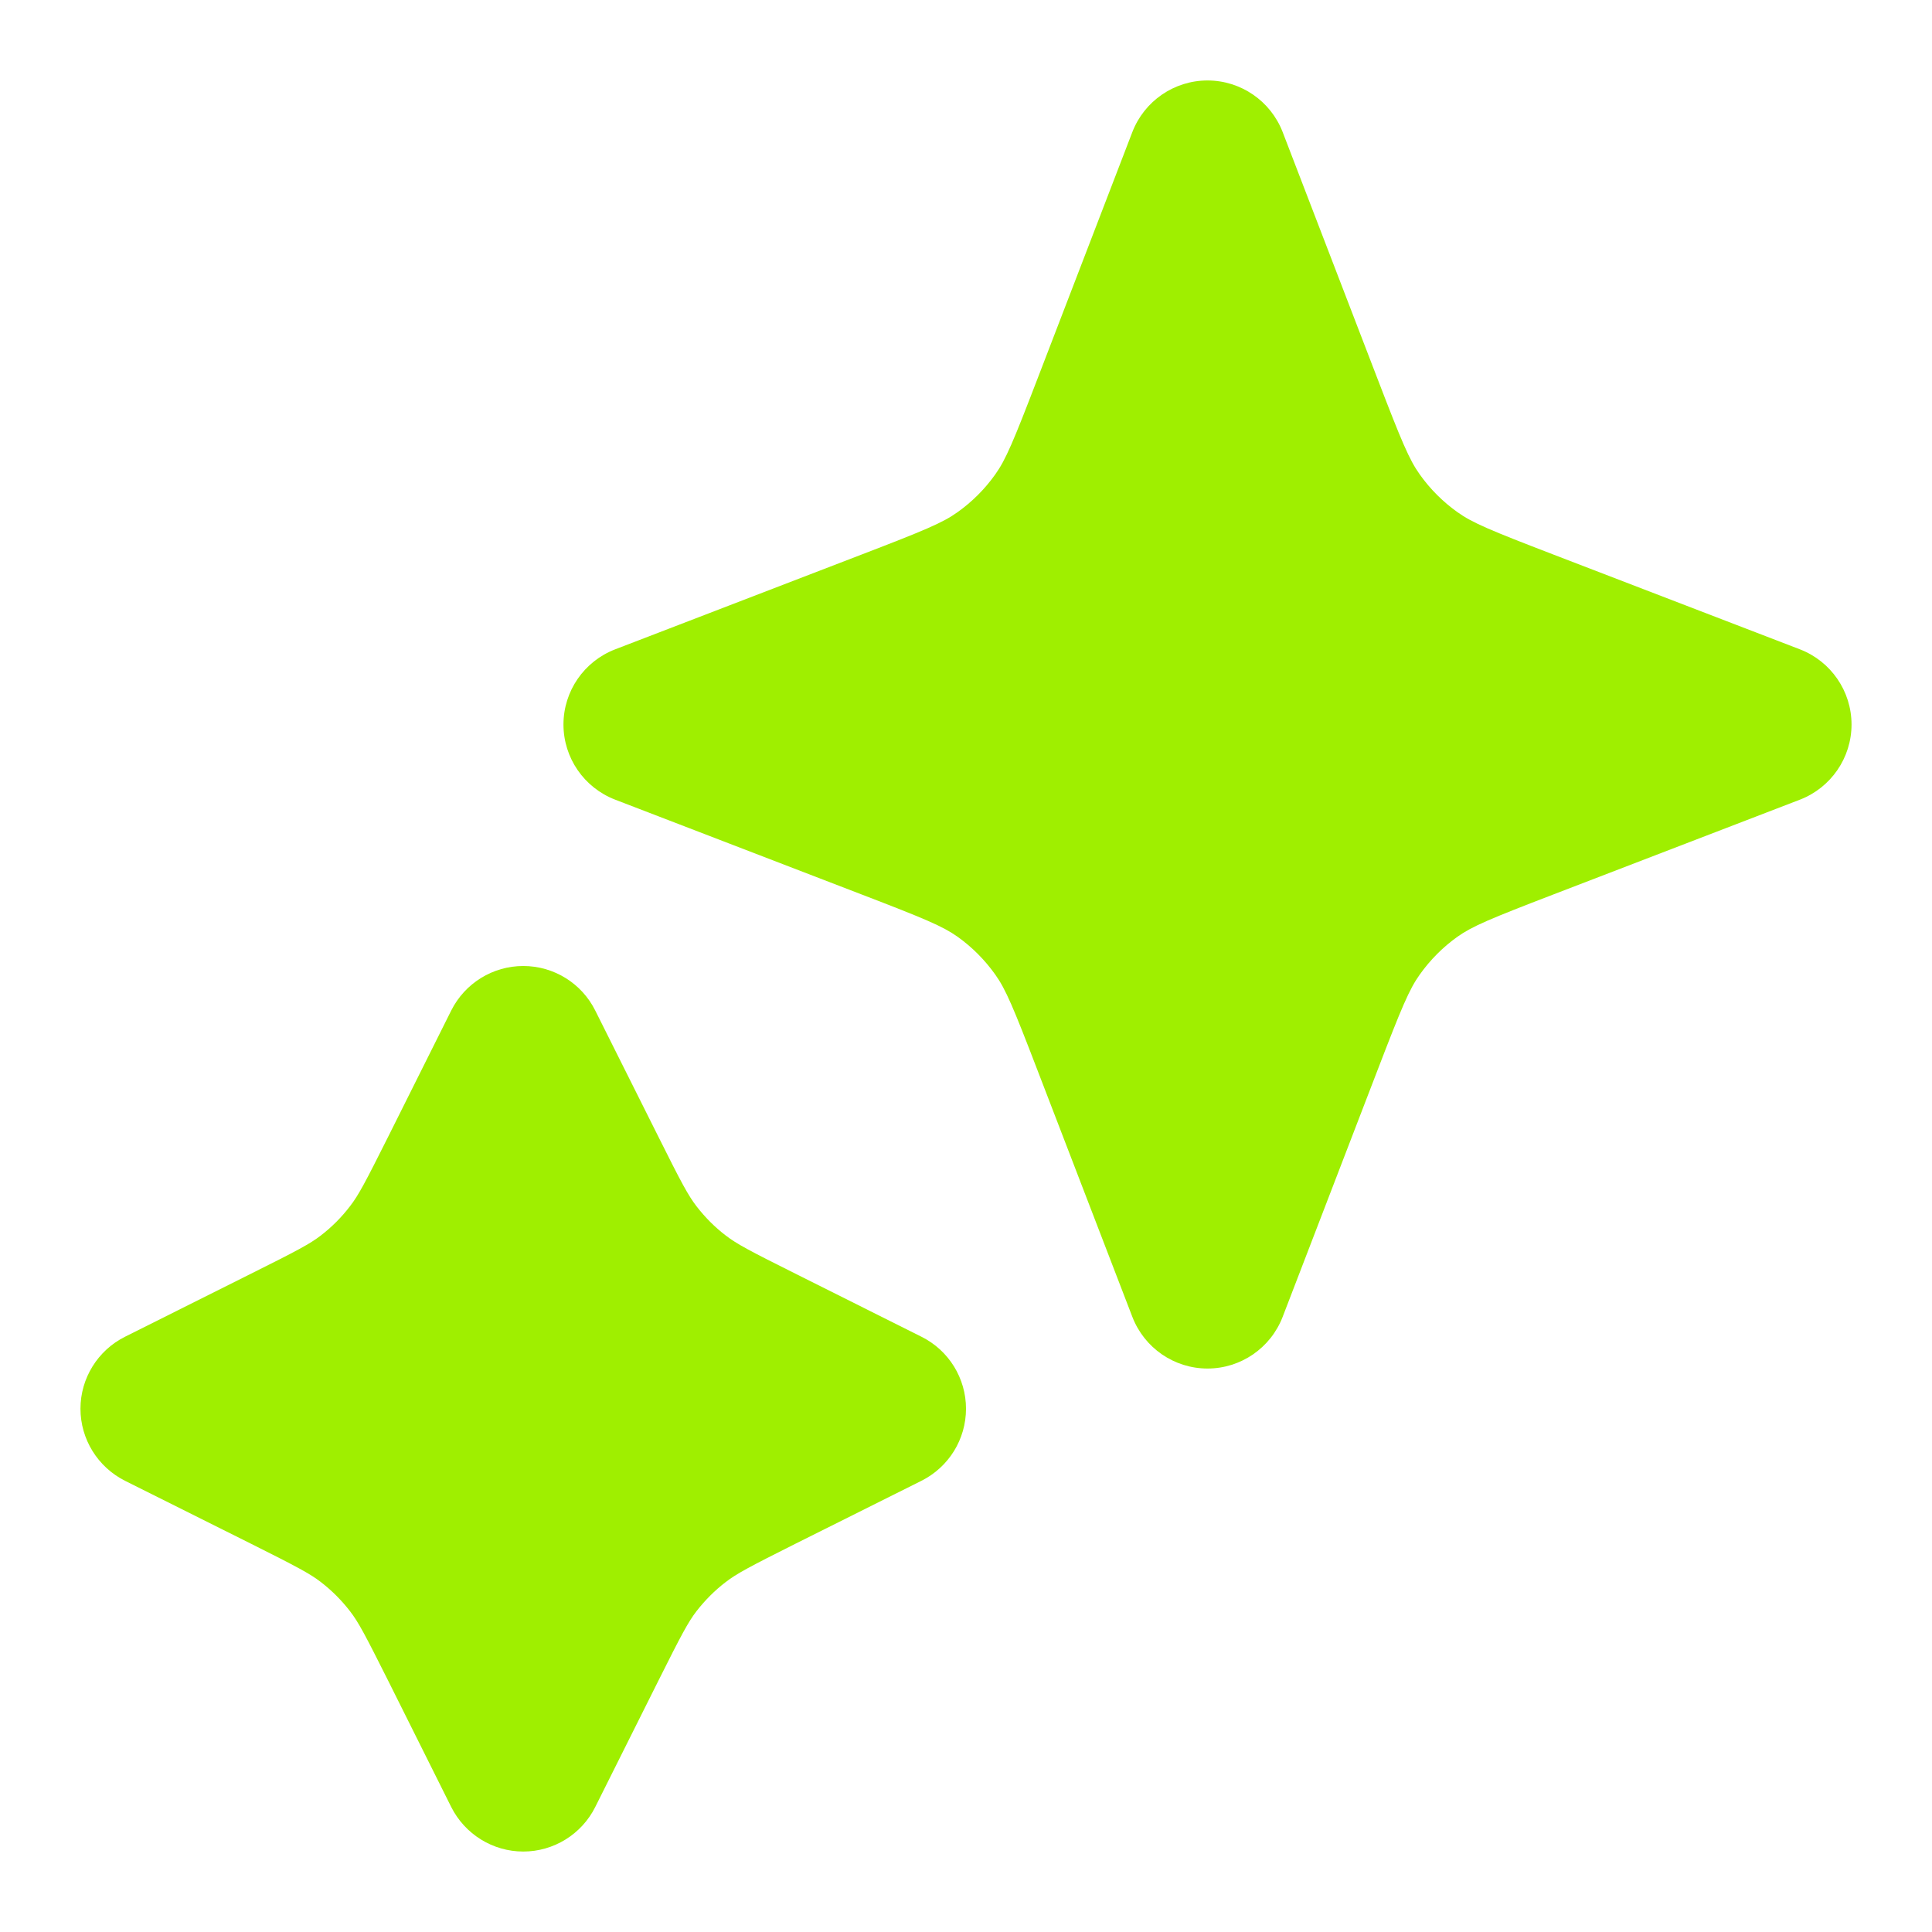 <svg width="20" height="20" viewBox="0 0 20 20" fill="none" xmlns="http://www.w3.org/2000/svg">
<path d="M13.278 1.367C13.154 1.046 12.845 0.833 12.5 0.833C12.155 0.833 11.846 1.046 11.722 1.367L10.74 3.921C10.49 4.572 10.411 4.76 10.303 4.911C10.195 5.063 10.063 5.195 9.911 5.303C9.76 5.411 9.572 5.49 8.921 5.74L6.368 6.722C6.046 6.846 5.833 7.155 5.833 7.5C5.833 7.845 6.046 8.154 6.368 8.278L8.921 9.26C9.572 9.51 9.76 9.589 9.911 9.696C10.063 9.804 10.195 9.937 10.303 10.089C10.411 10.24 10.49 10.428 10.74 11.079L11.722 13.632C11.846 13.954 12.155 14.167 12.5 14.167C12.845 14.167 13.154 13.954 13.278 13.632L14.26 11.079C14.51 10.428 14.589 10.24 14.697 10.089C14.805 9.937 14.937 9.804 15.089 9.696C15.24 9.589 15.428 9.51 16.079 9.26L18.633 8.278C18.954 8.154 19.167 7.845 19.167 7.5C19.167 7.155 18.954 6.846 18.633 6.722L16.079 5.74C15.428 5.49 15.24 5.411 15.089 5.303C14.937 5.195 14.805 5.063 14.697 4.911C14.589 4.76 14.51 4.572 14.26 3.921L13.278 1.367Z" fill="#9FEF00"/>
<path d="M6.162 10.461C6.021 10.178 5.732 10 5.417 10C5.101 10 4.813 10.178 4.671 10.461L4.018 11.768C3.782 12.239 3.711 12.374 3.623 12.487C3.536 12.601 3.434 12.703 3.321 12.79C3.208 12.877 3.072 12.949 2.601 13.184L1.294 13.838C1.012 13.979 0.833 14.268 0.833 14.583C0.833 14.899 1.012 15.187 1.294 15.329L2.601 15.982C3.072 16.218 3.208 16.29 3.321 16.377C3.434 16.464 3.536 16.566 3.623 16.679C3.711 16.792 3.782 16.928 4.018 17.398L4.671 18.706C4.813 18.988 5.101 19.167 5.417 19.167C5.732 19.167 6.021 18.988 6.162 18.706L6.816 17.398C7.051 16.928 7.123 16.792 7.21 16.679C7.298 16.566 7.399 16.464 7.513 16.377C7.626 16.29 7.761 16.218 8.232 15.982L9.539 15.329C9.822 15.187 10 14.899 10 14.583C10 14.268 9.822 13.979 9.539 13.838L8.232 13.184C7.761 12.949 7.626 12.877 7.513 12.79C7.399 12.703 7.298 12.601 7.21 12.487C7.123 12.374 7.051 12.239 6.816 11.768L6.162 10.461Z" fill="#9FEF00"/>
</svg>
